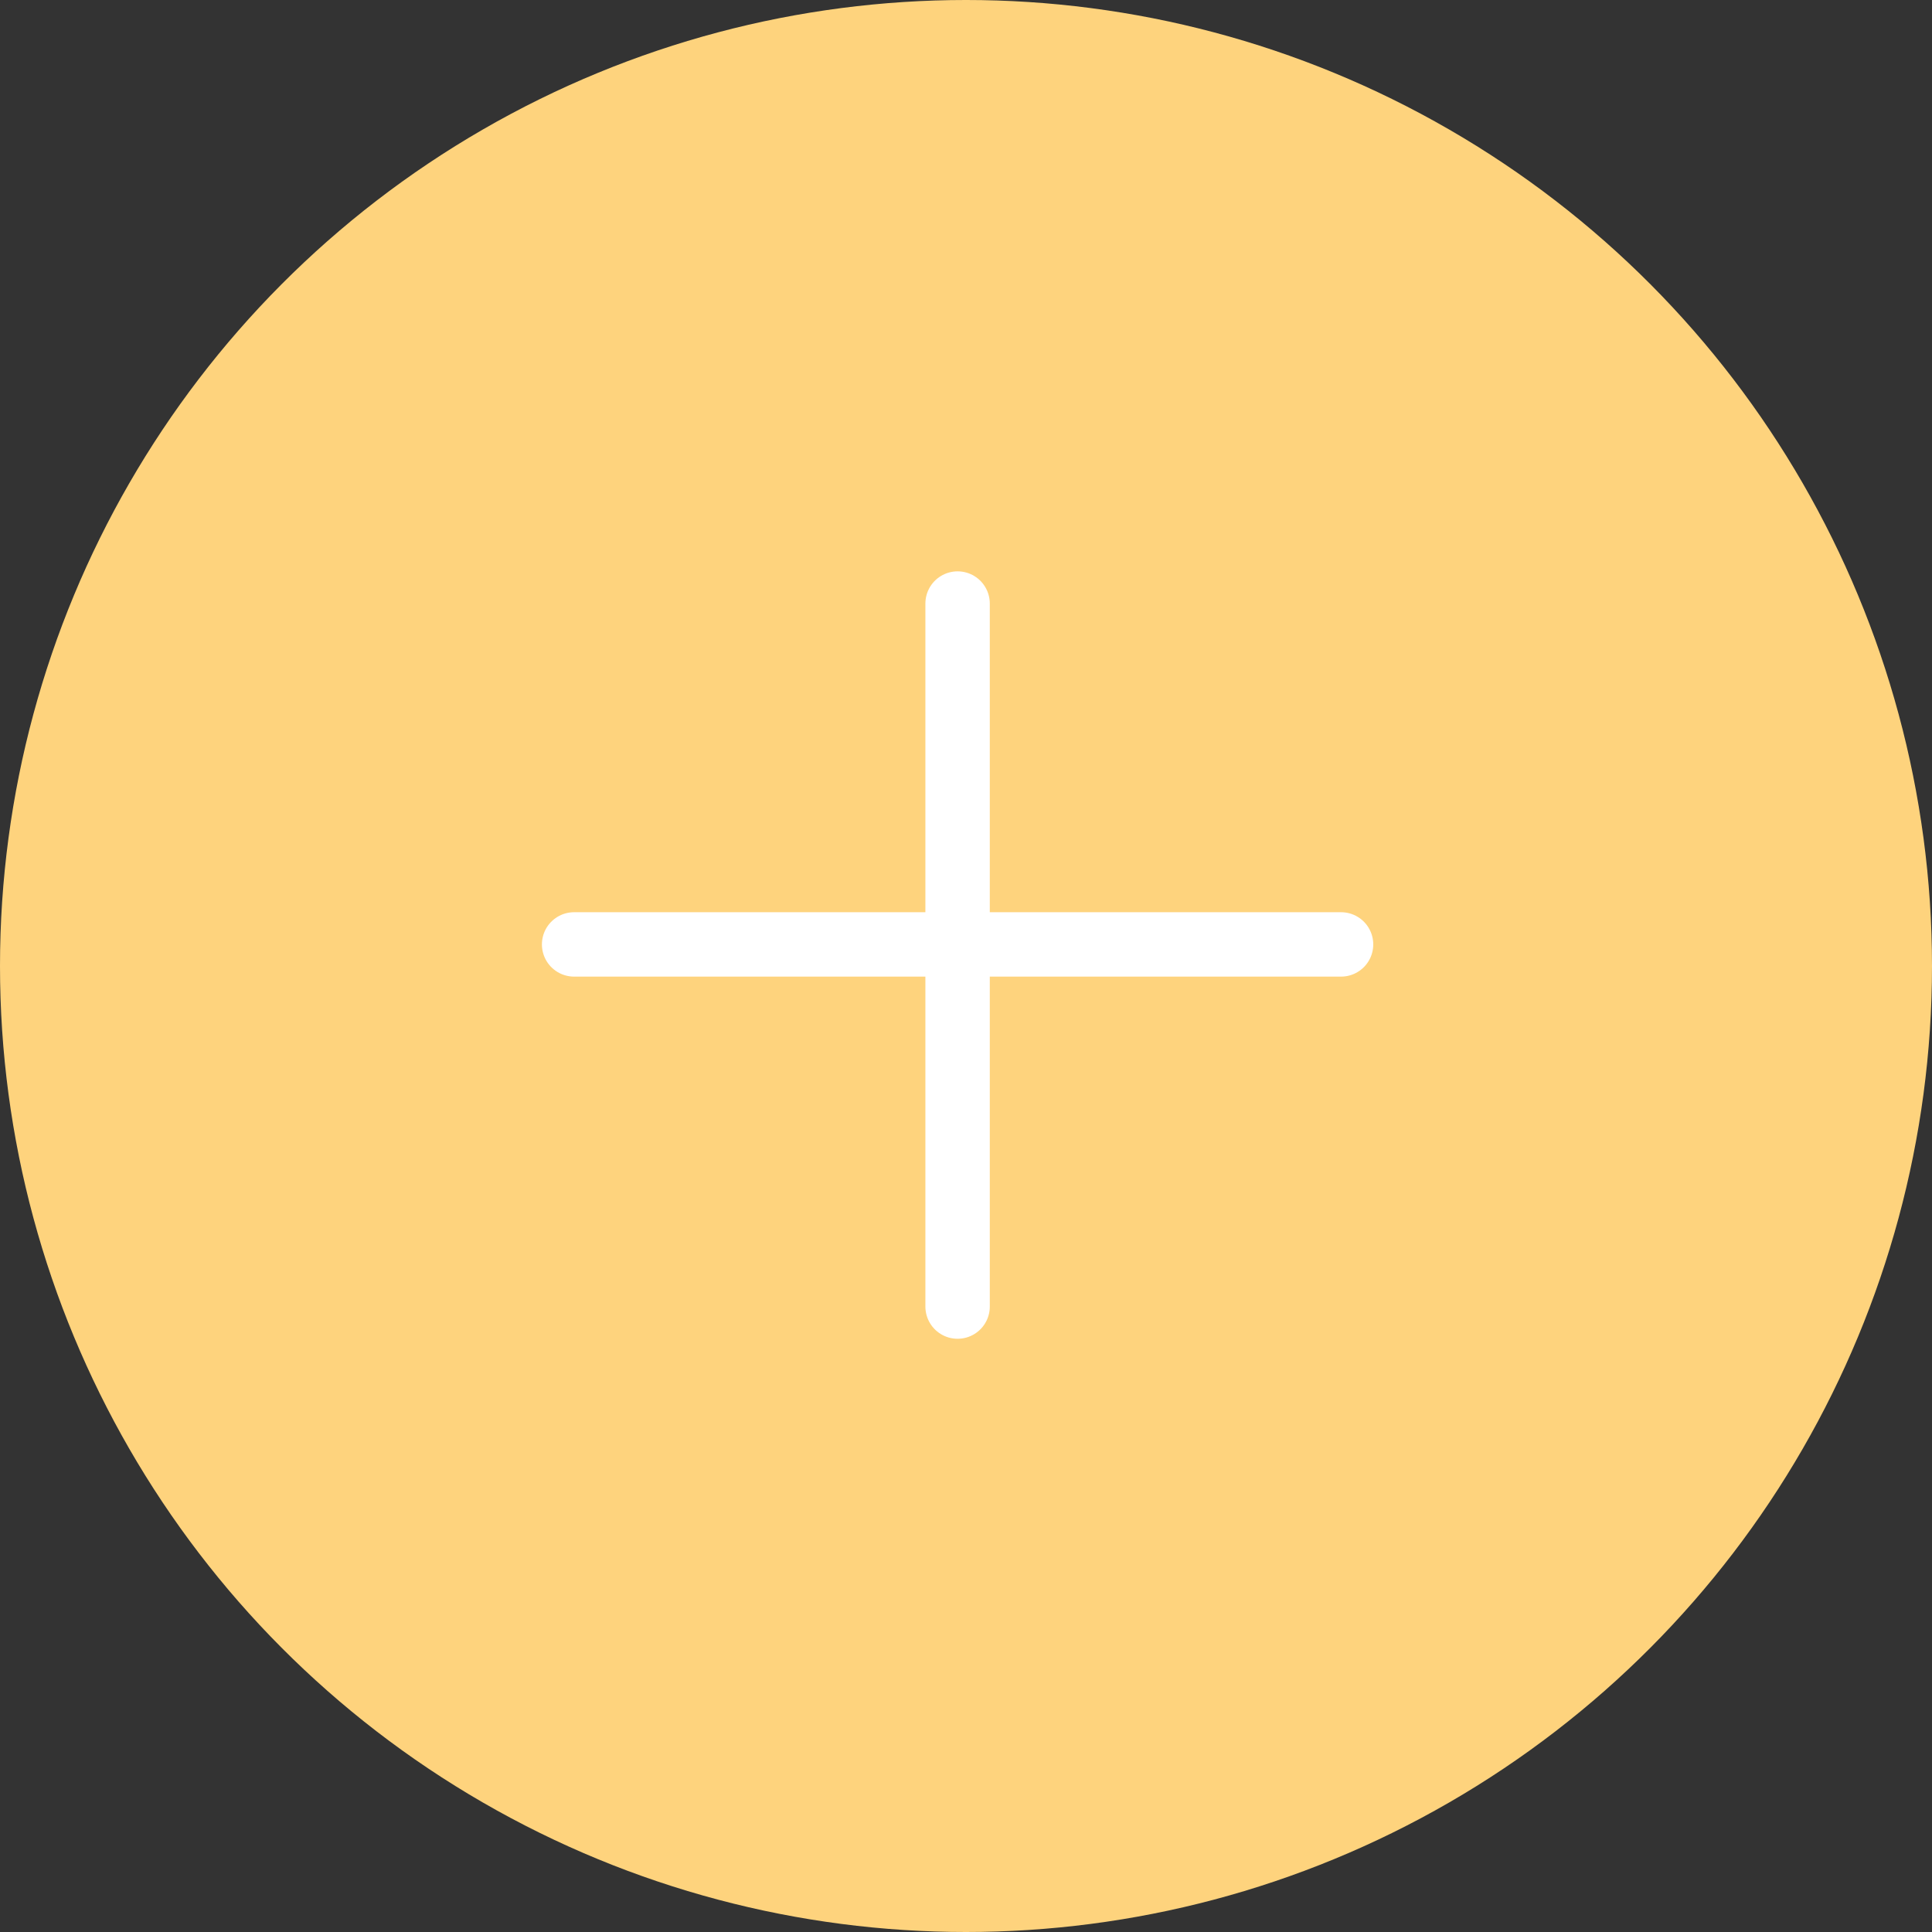 <svg height="150" viewBox="0 0 150 150" width="150" xmlns="http://www.w3.org/2000/svg"><rect x="0" y="0" width="150" height="150" fill="#333333" stroke="none"/><circle cx="75" cy="75" fill="#fed37d" r="75"/><g fill="none" stroke="#fff" stroke-linecap="round" stroke-width="5"><path d="m44.574 73.324h59.545"/><path d="m74.347 46.859v54.583"/></g></svg>